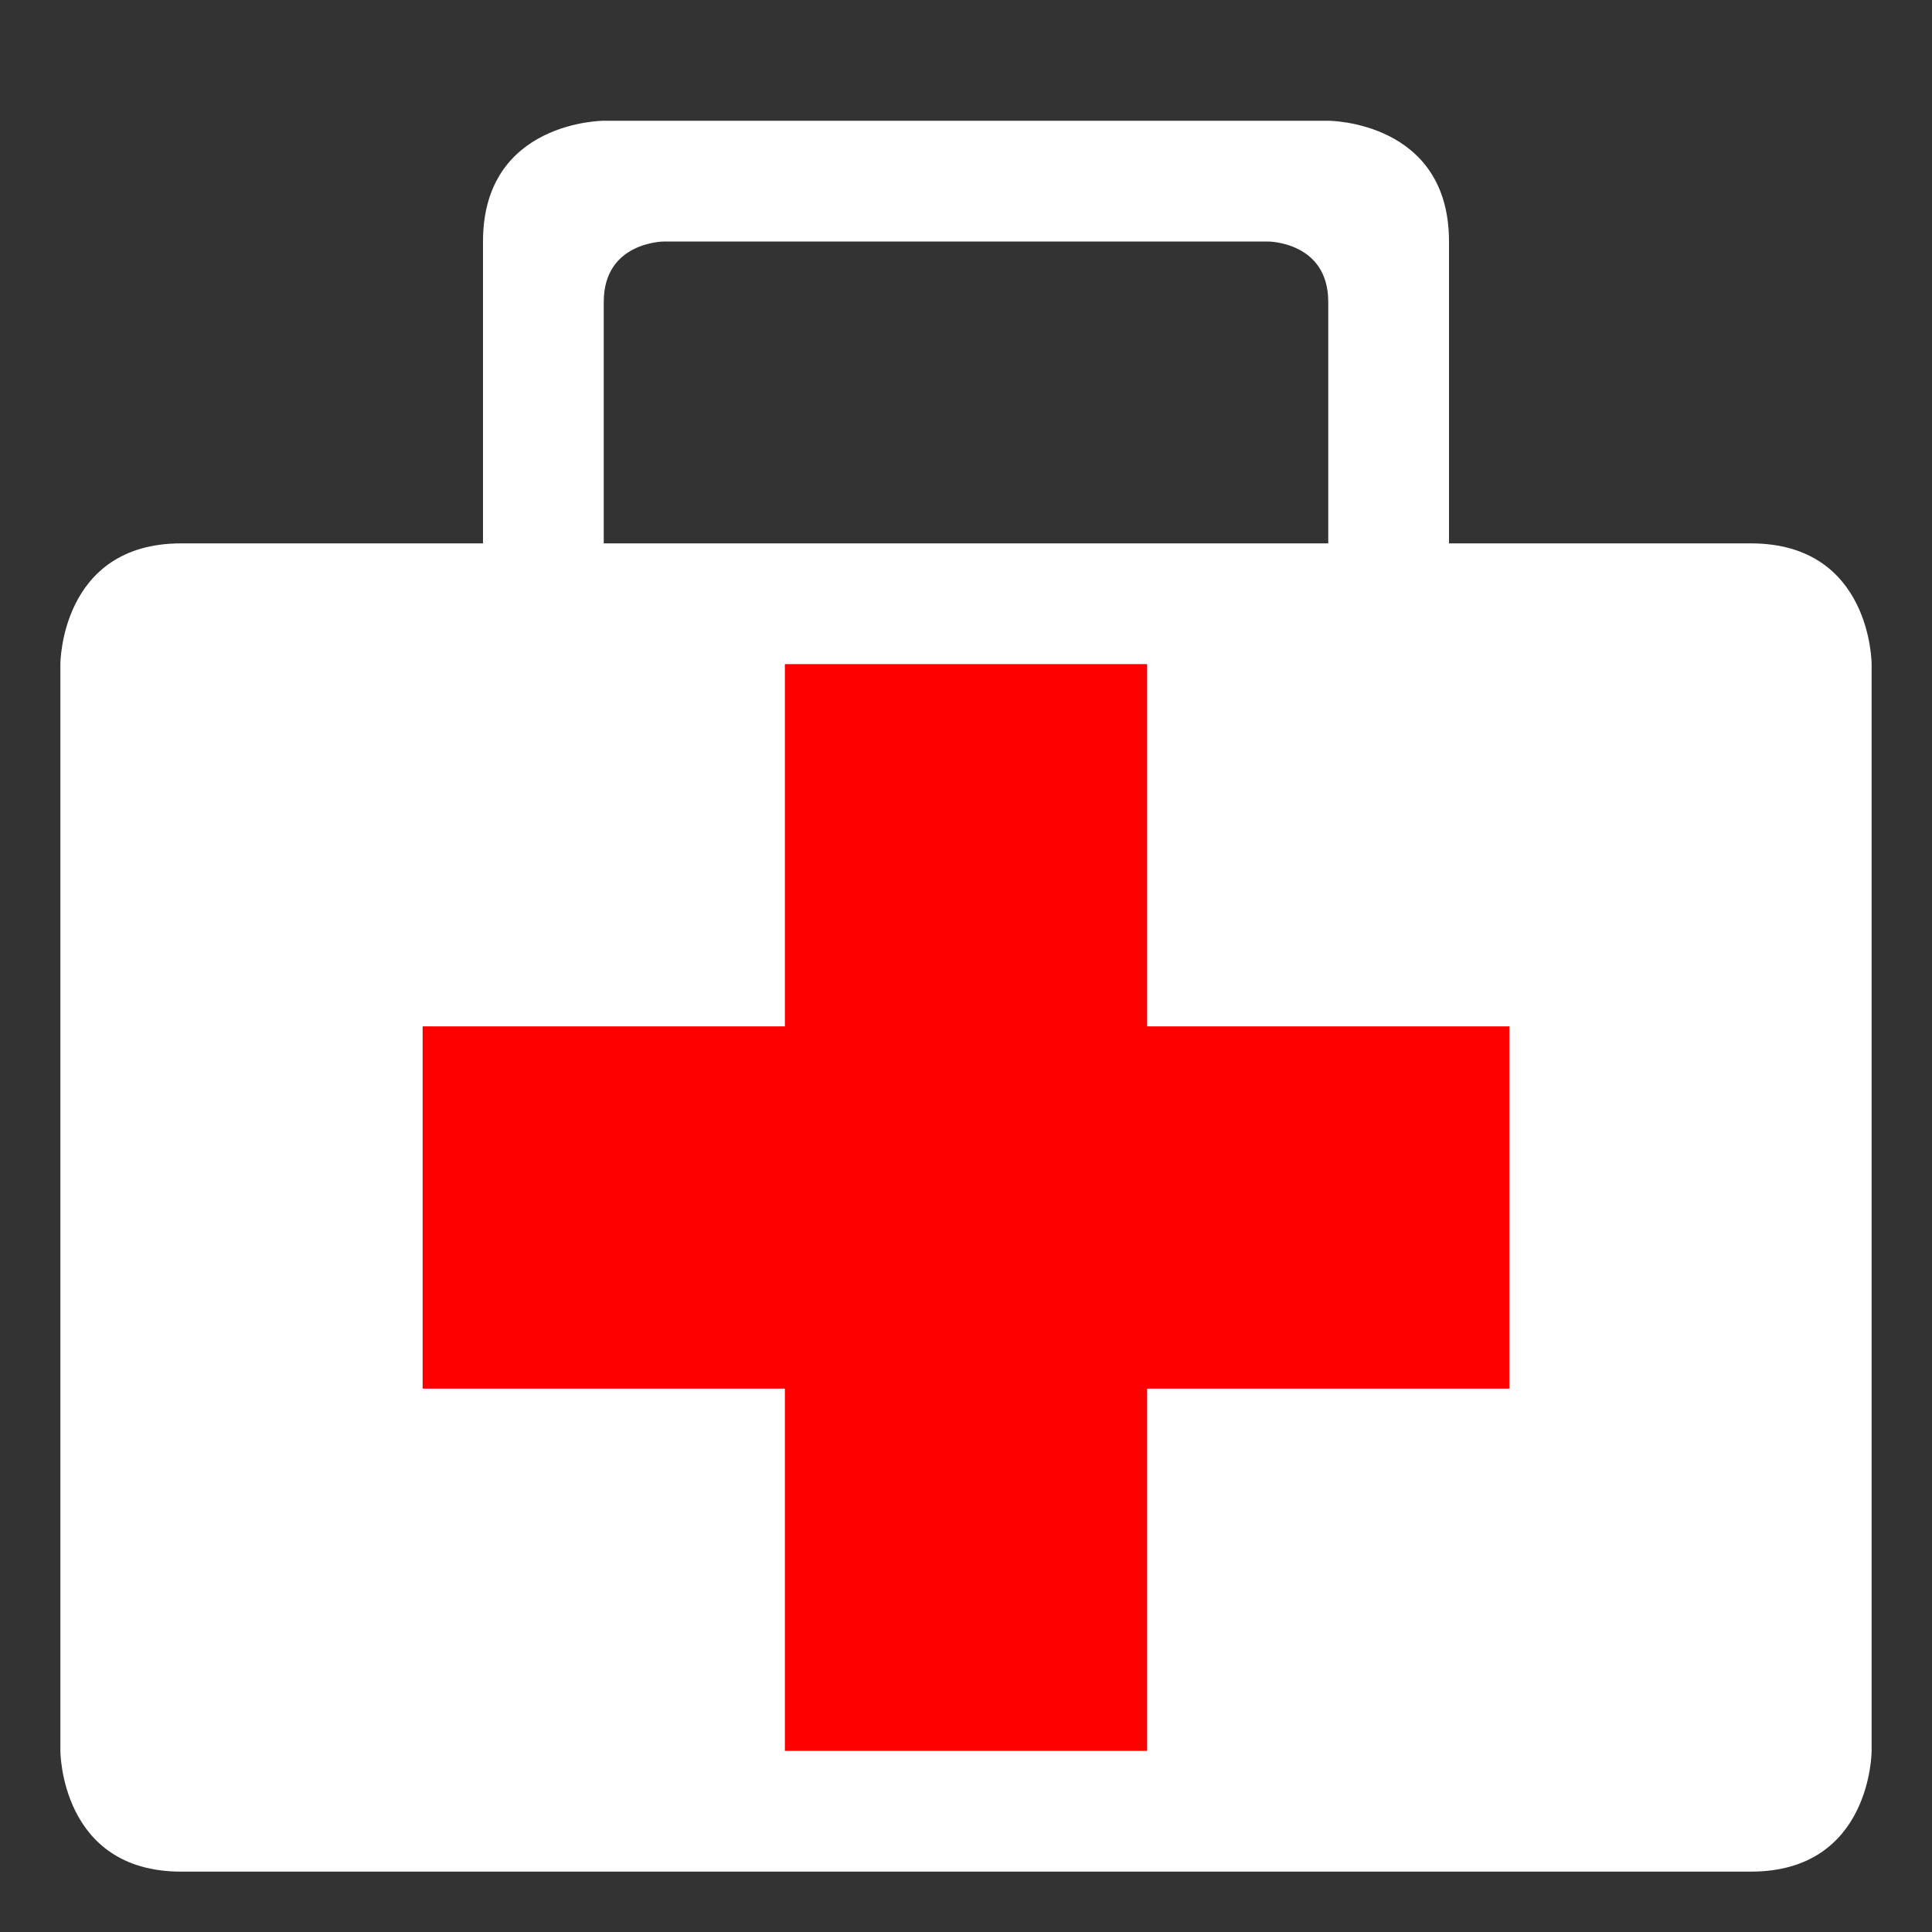 <?xml version="1.0" encoding="UTF-8" standalone="no"?>
<!-- Created with Inkscape (http://www.inkscape.org/) -->
<svg
   xmlns:dc="http://purl.org/dc/elements/1.1/"
   xmlns:cc="http://creativecommons.org/ns#"
   xmlns:rdf="http://www.w3.org/1999/02/22-rdf-syntax-ns#"
   xmlns:svg="http://www.w3.org/2000/svg"
   xmlns="http://www.w3.org/2000/svg"
   xmlns:sodipodi="http://sodipodi.sourceforge.net/DTD/sodipodi-0.dtd"
   xmlns:inkscape="http://www.inkscape.org/namespaces/inkscape"
   width="64"
   height="64"
   id="svg2"
   sodipodi:version="0.32"
   inkscape:version="0.46"
   version="1.0"
   sodipodi:docname="medkit.svg"
   inkscape:output_extension="org.inkscape.output.svg.inkscape"
   inkscape:export-filename="/mnt/adat/Udi/OpenArena/2D improvement/medkit.png"
   inkscape:export-xdpi="90"
   inkscape:export-ydpi="90">
  <rect width="100%" height="100%" fill="#333333" stroke="none"/>
  <defs
     id="defs4">
    <inkscape:perspective
       sodipodi:type="inkscape:persp3d"
       inkscape:vp_x="0 : 526.18109 : 1"
       inkscape:vp_y="0 : 1000 : 0"
       inkscape:vp_z="744.09448 : 526.18109 : 1"
       inkscape:persp3d-origin="372.04724 : 350.78739 : 1"
       id="perspective10" />
    <inkscape:perspective
       id="perspective2412"
       inkscape:persp3d-origin="372.04724 : 350.78739 : 1"
       inkscape:vp_z="744.09448 : 526.18109 : 1"
       inkscape:vp_y="0 : 1000 : 0"
       inkscape:vp_x="0 : 526.18109 : 1"
       sodipodi:type="inkscape:persp3d" />
  </defs>
  <sodipodi:namedview
     id="base"
     pagecolor="#ffffff"
     bordercolor="#666666"
     borderopacity="1.0"
     inkscape:pageopacity="0"
     inkscape:pageshadow="2"
     inkscape:zoom="5.7021091"
     inkscape:cx="63.253177"
     inkscape:cy="42.000315"
     inkscape:document-units="px"
     inkscape:current-layer="layer1"
     showgrid="true"
     inkscape:window-width="1280"
     inkscape:window-height="742"
     inkscape:window-x="0"
     inkscape:window-y="0"
     objecttolerance="10"
     gridtolerance="10"
     guidetolerance="10">
    <inkscape:grid
       type="xygrid"
       id="grid2383"
       visible="true"
       enabled="true"
       spacingx="2px"
       spacingy="2px"
       empspacing="4" />
  </sodipodi:namedview>
  <g
     inkscape:label="1. réteg"
     inkscape:groupmode="layer"
     id="layer1">
    <g
       id="g3208"
       style="stroke:none">
      <g
         transform="translate(-70,12)"
         id="g2422"
         style="stroke:none">
        <path
           style="fill:#800000;fill-rule:evenodd;stroke:none;stroke-width:1px;stroke-linecap:butt;stroke-linejoin:miter;stroke-opacity:1"
           d="M 22,-2 L 22,2 L 30,2 L 30,34 L 26,36 L 26,38 L 38,38 L 38,36 L 34,34 L 34,2 L 42,2 L 42,-2 L 22,-2 z"
           id="path2418"
           sodipodi:nodetypes="ccccccccccccc" />
        <path
           id="path2434"
           d="M 24,18 L 40,18 L 46,16 L 46,14 L 18,14 L 18,16 L 24,18 z"
           style="fill:#800000;fill-rule:evenodd;stroke:none;stroke-width:1px;stroke-linecap:butt;stroke-linejoin:miter;stroke-opacity:1" />
        <path
           id="path2420"
           d="M 40,18 L 38,18 L 38,48 L 26,48 L 26,18 L 24,18 L 24,50 L 30,50 L 32,62 L 34,50 L 40,50 L 40,18 z"
           style="fill:#800000;fill-rule:evenodd;stroke:none;stroke-width:1px;stroke-linecap:butt;stroke-linejoin:miter;stroke-opacity:1" />
        <path
           transform="translate(70,-12)"
           id="path2436"
           d="M -32,50 L -32,60 L -44,60 L -44,50 L -32,50 z"
           style="fill:#ff0000;fill-rule:evenodd;stroke:none;stroke-width:1px;stroke-linecap:butt;stroke-linejoin:miter;stroke-opacity:1;opacity:0.6" />
      </g>
    </g>
    <path
       style="fill:#ffffff;fill-opacity:1;fill-rule:nonzero;stroke:none;stroke-width:0.5;stroke-linecap:round;stroke-linejoin:bevel;stroke-miterlimit:4;stroke-dashoffset:0;stroke-opacity:1"
       d="M 20 4 C 20 4 16 4 16 8 L 16 18 L 6 18 C 2 18 2 22 2 22 L 2 58 C 2 58 2 62 6 62 L 58 62 C 62 62 62 58 62 58 L 62 22 C 62 22 62 18 58 18 L 48 18 L 48 8 C 48 4 44 4 44 4 L 20 4 z M 22 8 L 42 8 C 42 8 44 8 44 10 L 44 18 L 20 18 L 20 10 C 20 8 22 8 22 8 z "
       id="rect2463" />
    <path
       style="fill:#ff0000;fill-rule:evenodd;stroke:none;stroke-width:1px;stroke-linecap:butt;stroke-linejoin:miter;stroke-opacity:1"
       d="M 26,22 L 38,22 L 38,34 L 50,34 L 50,46 L 38,46 L 38,58 L 26,58 L 26,46 L 14,46 L 14,34 L 26,34 L 26,22 z"
       id="path3238"
       sodipodi:nodetypes="ccccccccccccc" />
  </g>
</svg>

